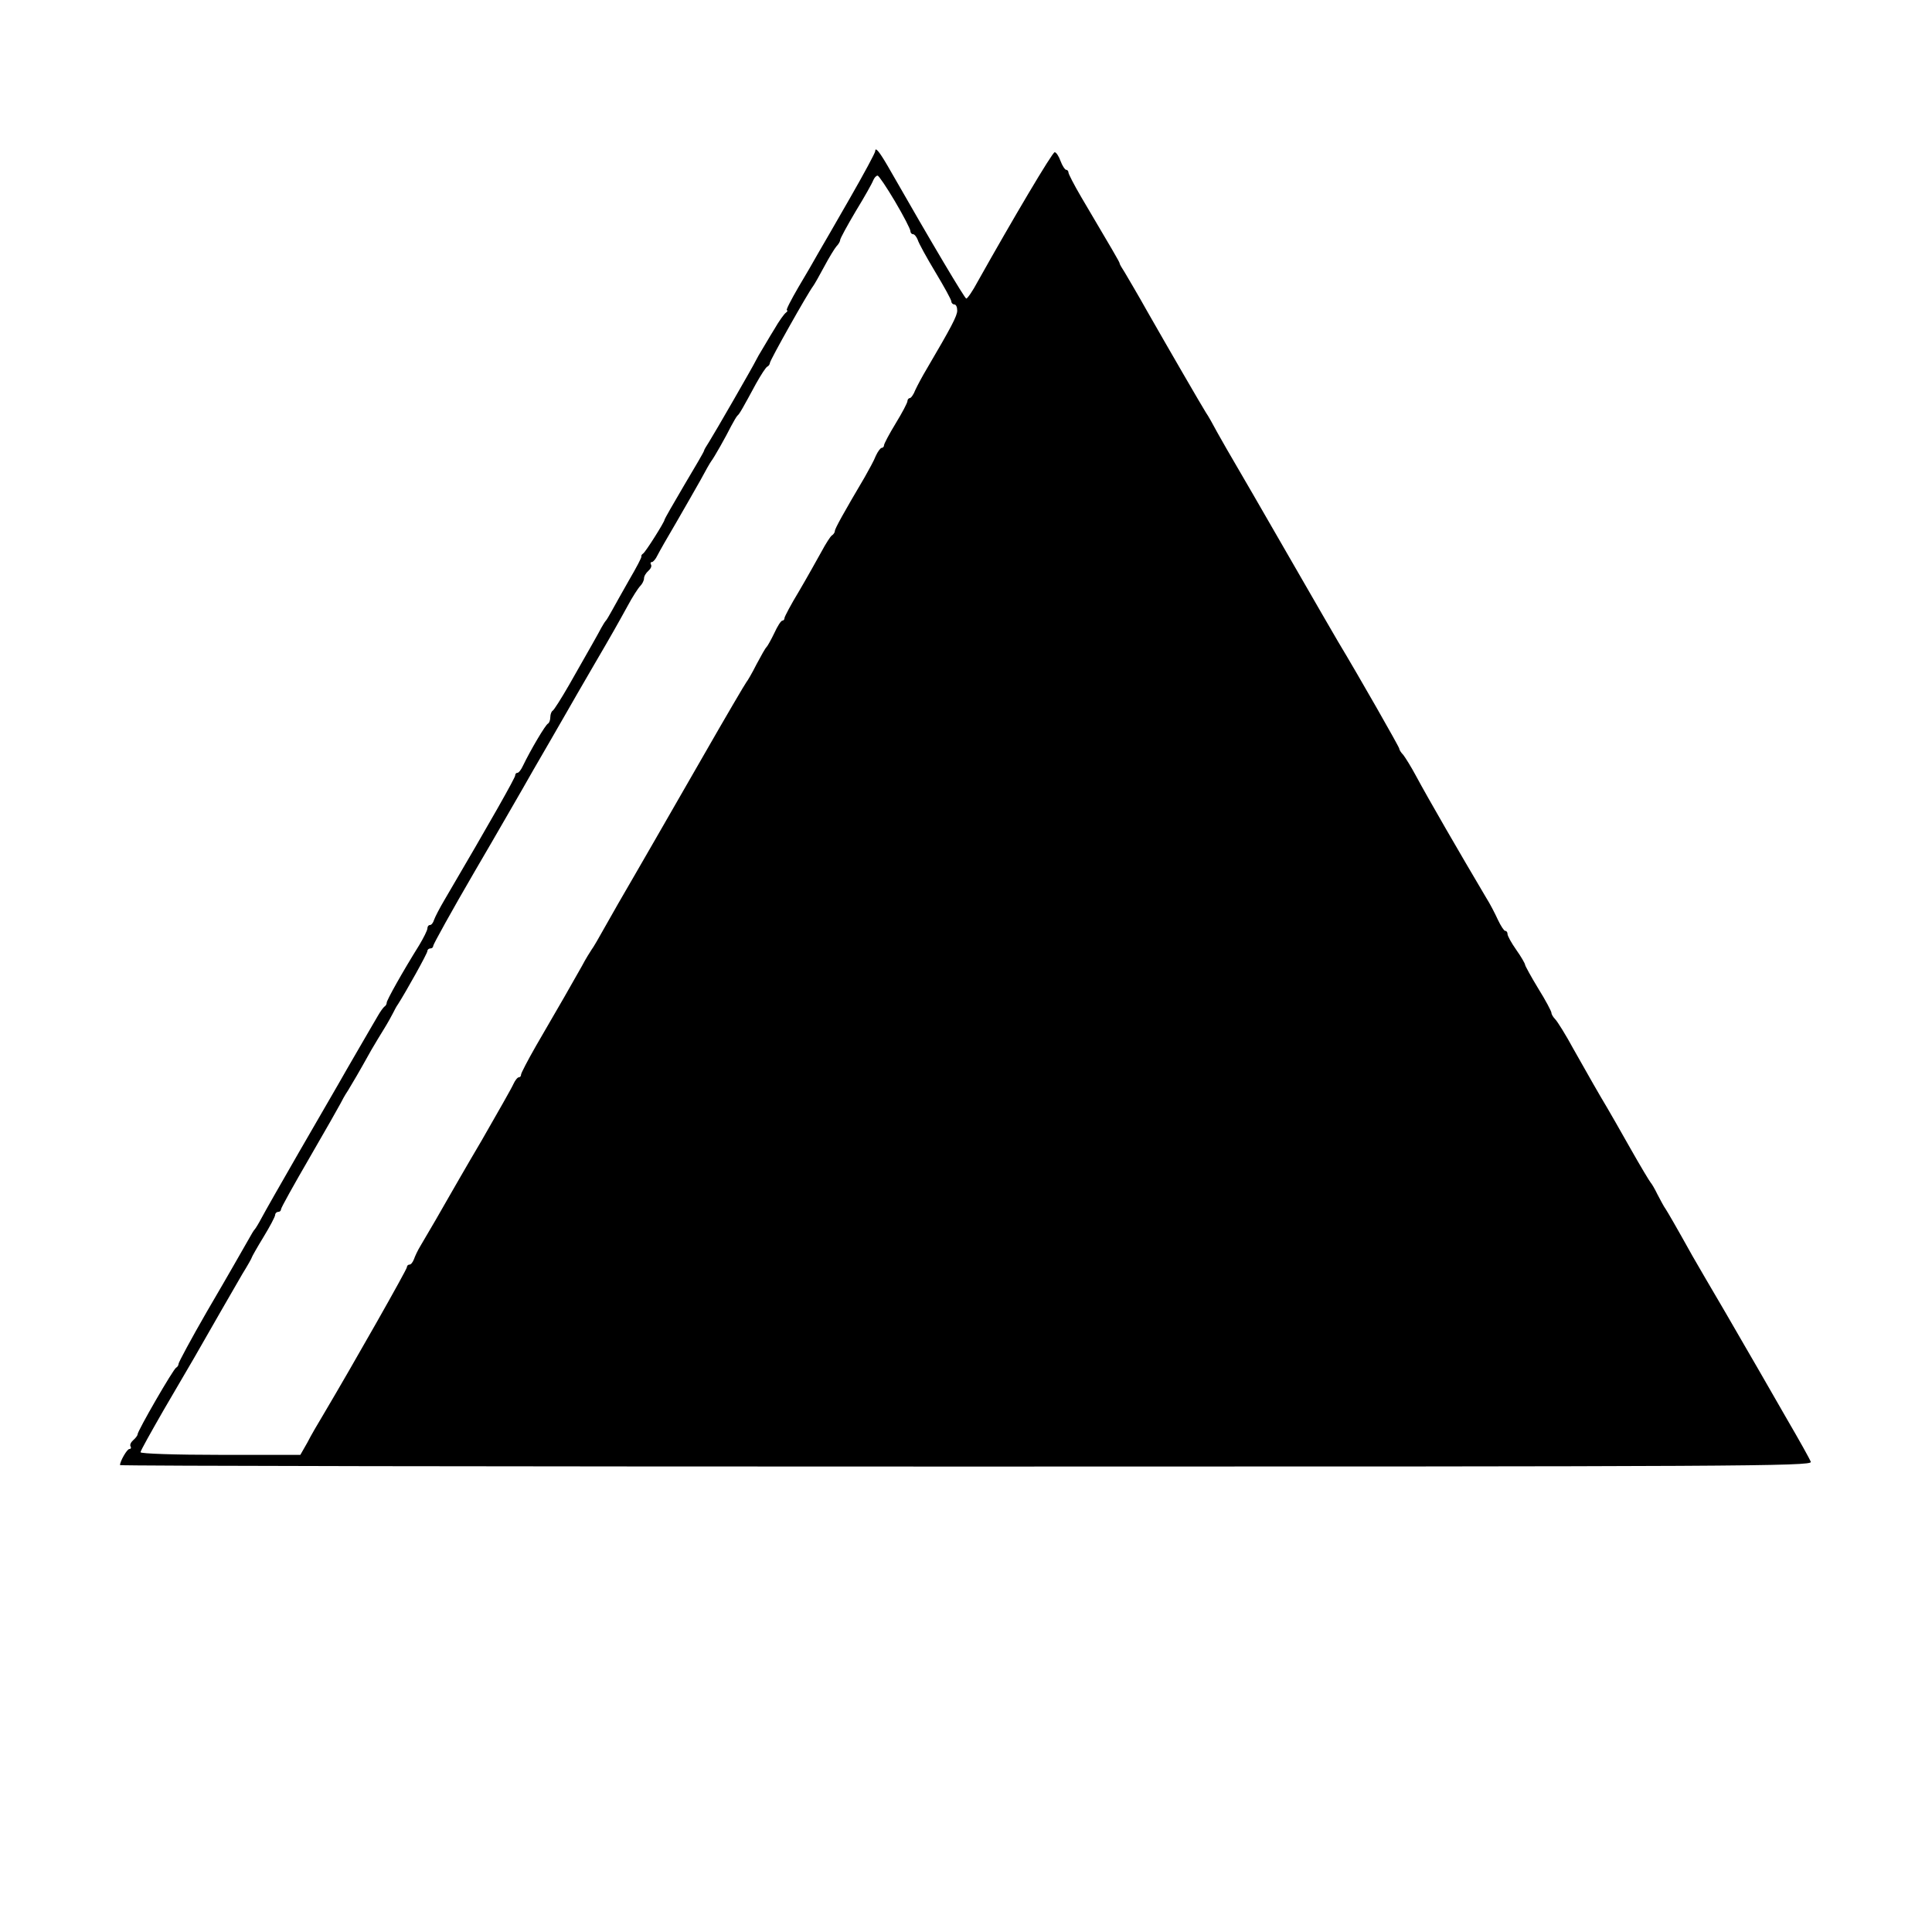 <?xml version="1.0" standalone="no"?>
<!DOCTYPE svg PUBLIC "-//W3C//DTD SVG 20010904//EN"
 "http://www.w3.org/TR/2001/REC-SVG-20010904/DTD/svg10.dtd">
<svg version="1.0" xmlns="http://www.w3.org/2000/svg"
 width="660pt" height="660pt" viewBox="0 0 660 660"
 preserveAspectRatio="xMidYMid meet">
<g transform="translate(0,660) scale(0.1,-0.1)"
fill="#000000" stroke="none">
<path d="M2990 6084 c0 -6 -39 -78 -86 -160 -47 -82 -96 -167 -109 -189 -12
-22 -43 -75 -68 -117 -25 -43 -43 -78 -39 -78 4 0 2 -4 -3 -8 -6 -4 -24 -29
-40 -57 -17 -27 -35 -59 -42 -70 -7 -11 -16 -27 -20 -35 -10 -21 -142 -250
-161 -280 -9 -14 -17 -27 -17 -30 0 -3 -31 -56 -68 -118 -37 -63 -67 -115 -67
-118 0 -7 -64 -109 -73 -115 -5 -3 -7 -8 -6 -10 2 -2 -17 -38 -41 -79 -23 -41
-50 -88 -59 -105 -9 -16 -18 -32 -21 -35 -3 -3 -10 -14 -16 -25 -12 -23 -40
-72 -110 -195 -27 -47 -52 -86 -56 -88 -4 -2 -8 -12 -8 -22 0 -10 -4 -20 -8
-22 -8 -3 -59 -89 -86 -145 -6 -13 -14 -23 -18 -23 -5 0 -8 -4 -8 -9 0 -8 -80
-150 -242 -426 -16 -27 -32 -58 -35 -67 -3 -10 -9 -18 -14 -18 -5 0 -9 -5 -9
-12 0 -6 -13 -32 -28 -57 -55 -88 -113 -191 -111 -197 0 -4 -3 -10 -8 -13 -4
-3 -14 -17 -22 -31 -8 -14 -37 -63 -64 -110 -27 -47 -60 -103 -72 -125 -13
-22 -72 -125 -133 -230 -60 -104 -118 -206 -128 -225 -10 -19 -21 -37 -24 -40
-3 -3 -11 -16 -18 -29 -38 -66 -56 -99 -146 -253 -53 -92 -96 -172 -96 -177 0
-5 -4 -11 -8 -13 -9 -3 -132 -216 -132 -228 0 -4 -7 -13 -15 -20 -8 -7 -12
-16 -9 -21 3 -5 1 -9 -4 -9 -8 0 -32 -42 -32 -55 0 -3 1301 -5 2891 -5 2635 0
2891 1 2885 16 -3 9 -40 75 -82 147 -42 73 -87 151 -100 174 -13 23 -63 108
-110 190 -48 81 -98 168 -112 192 -58 104 -83 147 -92 161 -6 8 -18 31 -28 50
-9 19 -20 37 -23 40 -3 3 -35 56 -70 118 -35 62 -71 125 -80 140 -27 45 -60
103 -113 197 -27 50 -56 96 -63 103 -7 7 -13 17 -13 22 0 5 -20 43 -45 83 -25
41 -45 78 -45 81 0 4 -13 27 -30 51 -17 24 -30 48 -30 54 0 6 -3 11 -8 11 -4
0 -15 17 -25 38 -9 20 -27 55 -41 77 -90 152 -196 335 -239 415 -16 30 -36 62
-43 71 -8 8 -14 18 -14 22 0 5 -136 244 -210 367 -5 8 -80 138 -167 289 -87
151 -170 295 -185 320 -15 25 -41 71 -58 101 -16 30 -34 62 -40 70 -14 22
-127 217 -200 345 -34 61 -70 121 -78 135 -9 14 -17 27 -17 30 0 5 -26 48
-132 228 -24 41 -43 78 -43 83 0 5 -4 9 -8 9 -4 0 -13 14 -19 30 -6 17 -15 30
-20 30 -8 0 -143 -228 -263 -442 -17 -32 -35 -58 -39 -58 -5 0 -113 181 -269
454 -28 48 -42 65 -42 50z m68 -173 c29 -49 52 -94 52 -100 0 -6 4 -11 9 -11
5 0 12 -9 16 -19 3 -11 30 -60 60 -110 30 -50 55 -95 55 -101 0 -5 5 -10 10
-10 6 0 10 -9 10 -21 0 -18 -20 -56 -104 -199 -15 -25 -32 -57 -39 -72 -6 -16
-15 -28 -19 -28 -4 0 -8 -5 -8 -10 0 -6 -18 -40 -40 -76 -22 -36 -40 -70 -40
-75 0 -5 -4 -9 -8 -9 -4 0 -13 -12 -20 -27 -6 -16 -24 -48 -38 -73 -72 -122
-102 -176 -102 -184 0 -5 -5 -12 -10 -15 -5 -3 -21 -28 -36 -56 -15 -27 -49
-88 -76 -134 -28 -46 -50 -88 -50 -92 0 -5 -3 -9 -7 -9 -5 0 -17 -19 -28 -43
-11 -23 -23 -44 -26 -47 -4 -3 -19 -30 -35 -60 -15 -30 -31 -57 -34 -60 -3 -3
-70 -117 -149 -255 -79 -137 -151 -263 -161 -280 -9 -16 -43 -75 -75 -130 -32
-55 -76 -131 -97 -169 -21 -38 -42 -74 -47 -80 -4 -6 -20 -31 -33 -56 -37 -66
-71 -125 -157 -273 -28 -49 -51 -93 -51 -98 0 -5 -3 -9 -7 -9 -5 0 -13 -10
-19 -23 -5 -12 -54 -98 -108 -192 -55 -93 -108 -186 -119 -205 -19 -34 -54
-94 -90 -155 -10 -16 -20 -38 -23 -47 -4 -10 -10 -18 -15 -18 -5 0 -9 -4 -9
-9 0 -8 -182 -329 -284 -501 -18 -30 -44 -74 -56 -98 l-24 -42 -273 0 c-153 0
-273 4 -273 9 0 5 36 69 79 144 43 74 90 154 104 178 57 100 136 237 165 287
18 29 32 54 32 56 0 2 18 34 40 70 22 36 40 70 40 76 0 5 5 10 10 10 6 0 10 4
10 9 0 5 44 84 98 177 54 93 101 176 105 184 4 8 15 29 26 45 17 28 36 60 80
139 11 19 31 52 44 73 13 21 26 45 30 53 4 8 11 22 17 30 28 44 100 173 100
181 0 5 5 9 10 9 6 0 10 4 10 9 0 5 63 119 141 253 78 133 151 261 164 283 12
22 55 96 95 165 40 69 81 141 92 160 11 19 37 64 58 100 58 99 81 140 114 200
16 30 36 61 43 68 7 7 13 19 13 26 0 8 7 19 15 26 8 7 12 16 9 21 -3 5 -2 9 3
9 4 0 13 10 19 23 6 12 35 63 64 112 29 50 66 115 83 145 16 30 33 60 37 65
10 13 49 82 68 120 9 17 18 32 21 35 7 5 19 27 64 110 17 30 34 57 39 58 4 2
8 8 8 12 0 9 130 240 148 263 5 7 22 37 38 67 16 30 35 61 41 68 7 7 13 17 13
22 0 5 24 49 53 98 30 49 57 97 60 106 4 9 10 16 15 16 4 0 31 -40 60 -89z"/>
</g>
</svg>
